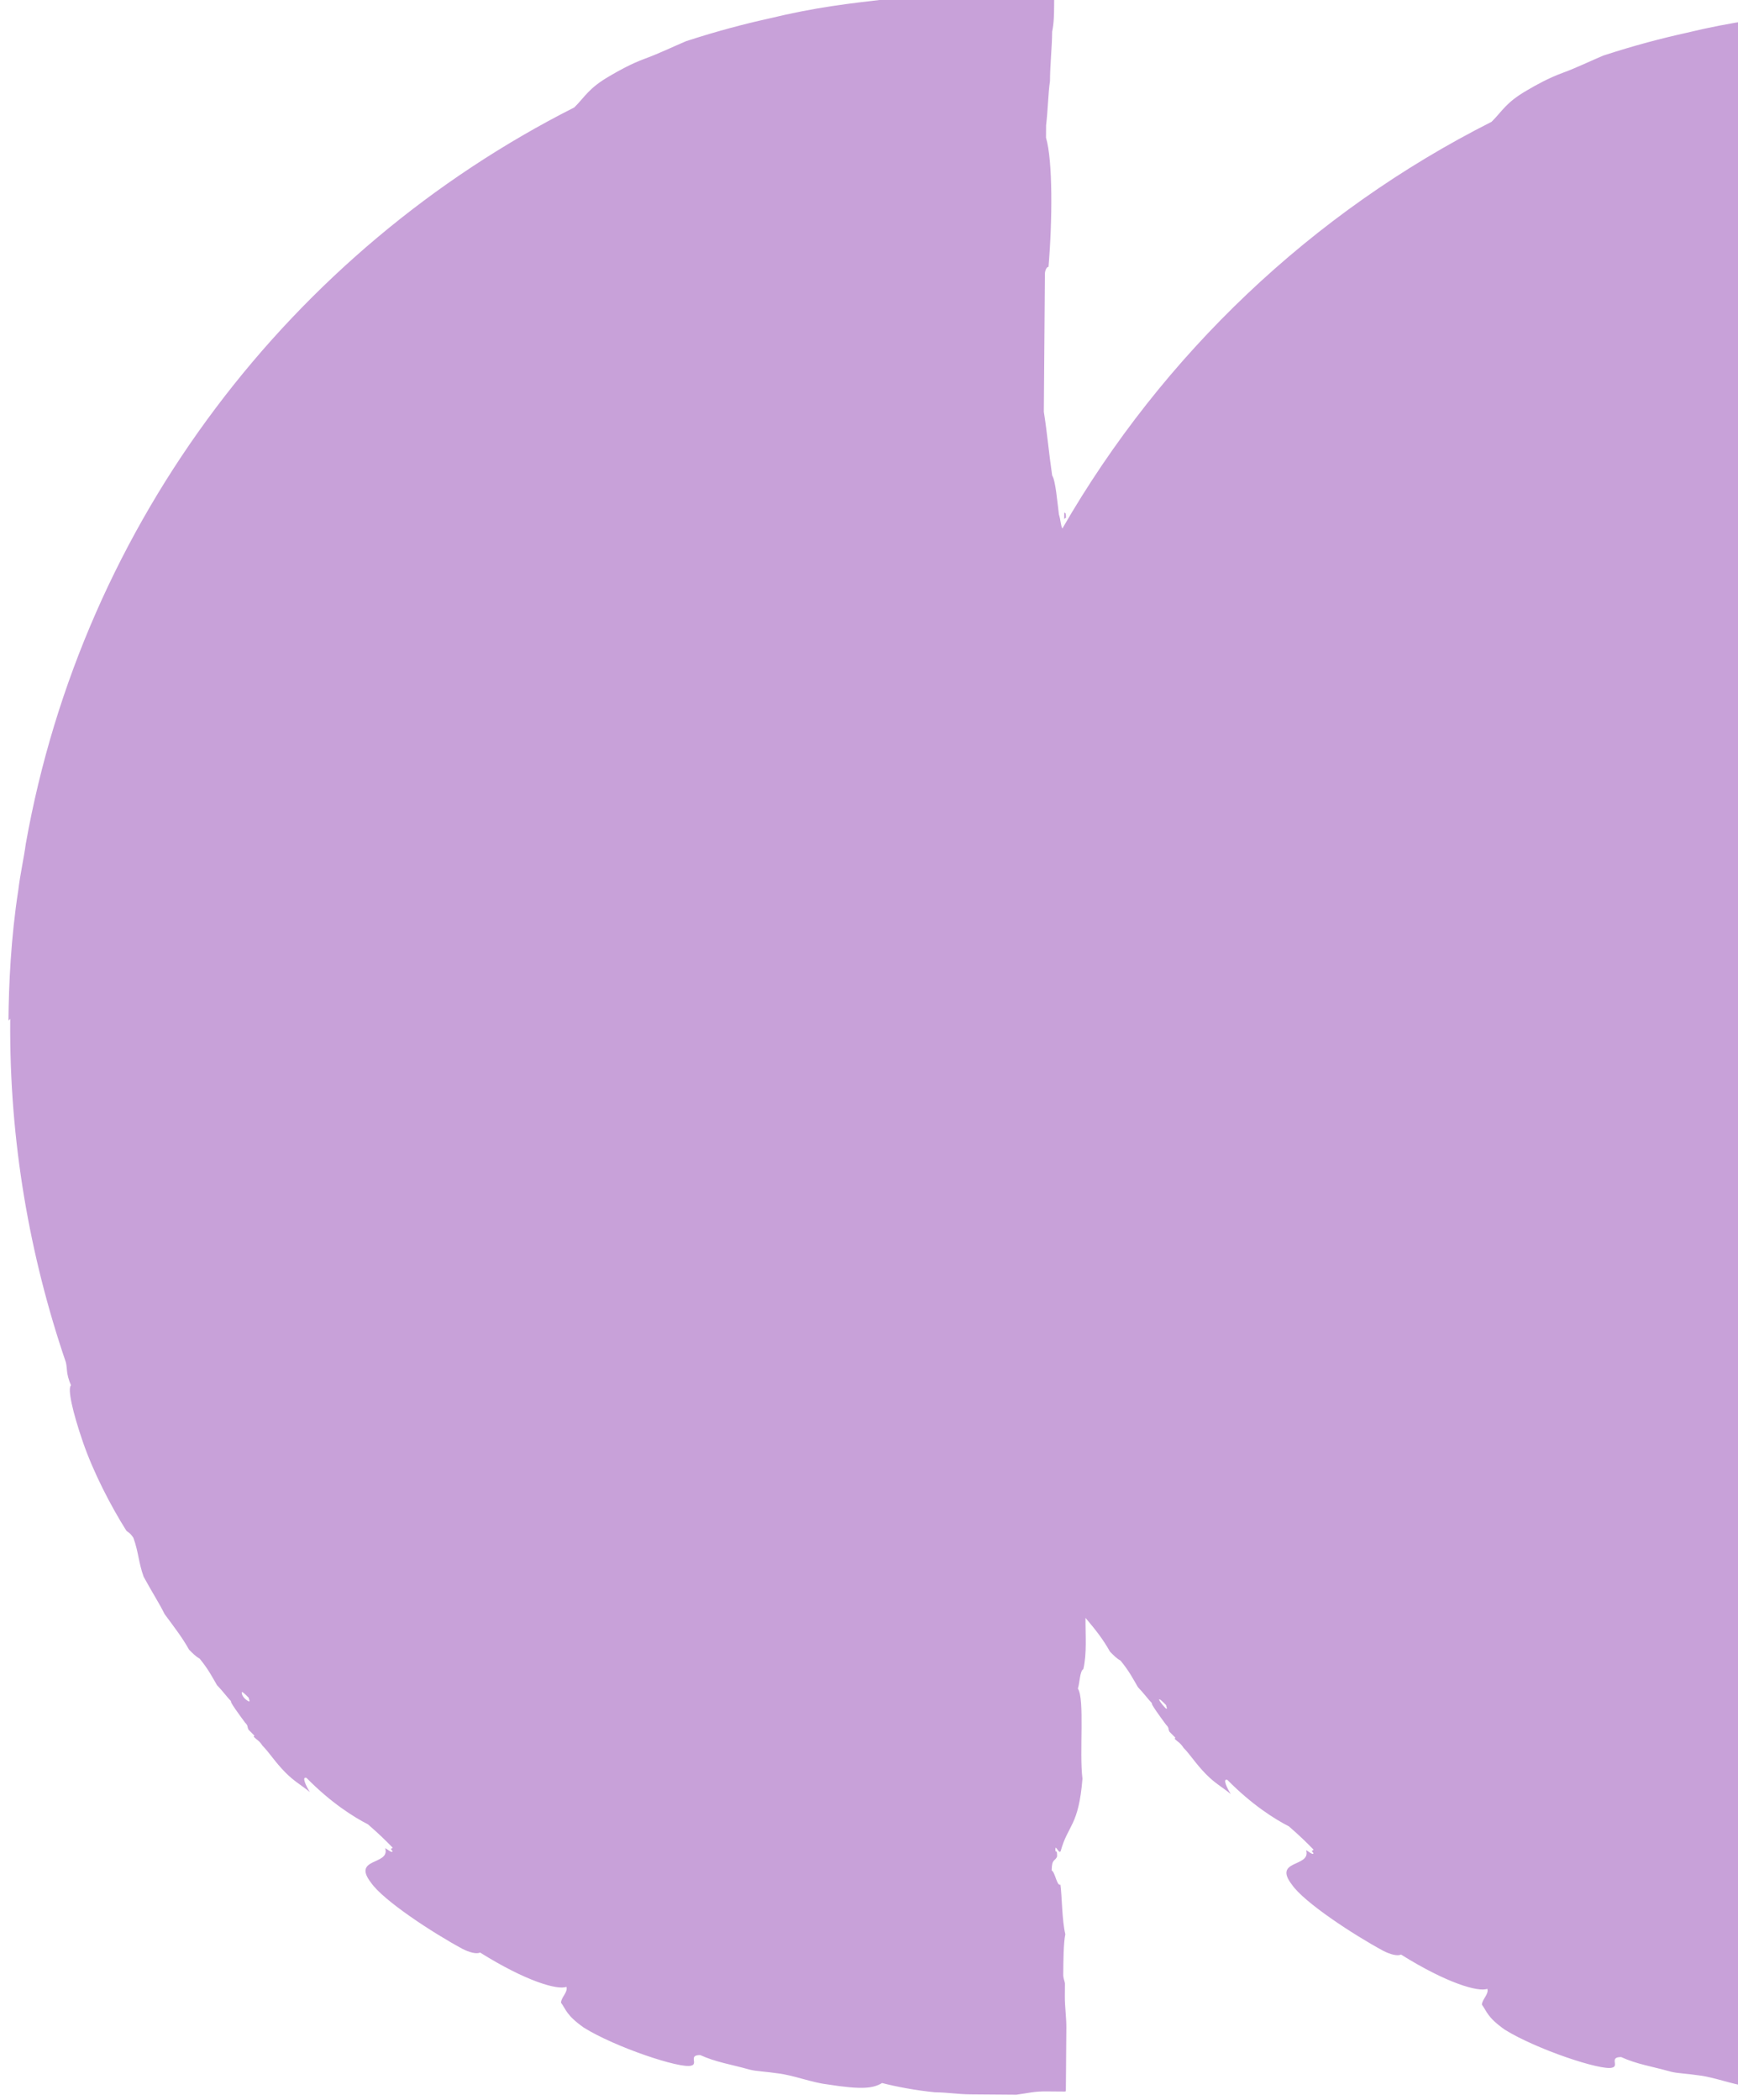 <?xml version="1.0" encoding="UTF-8"?> <svg xmlns="http://www.w3.org/2000/svg" width="101" height="122" viewBox="0 0 101 122" fill="none"><path fill-rule="evenodd" clip-rule="evenodd" d="M118 60.022C117.993 60.946 117.883 61.87 117.977 62.898C117.757 64.745 117.641 66.49 117.224 67.206C117.222 67.411 117.222 67.514 117.22 67.72C117.009 68.437 116.896 69.669 116.583 70.283C116.375 70.692 116.265 71.513 116.058 71.717C115.734 73.768 115.014 73.865 114.791 76.021C115.303 76.23 115.925 75.619 116.437 75.726C116.531 76.856 116.834 77.475 116.821 79.119C116.813 80.146 116.703 81.069 116.796 82.303C116.69 82.713 116.684 83.535 116.577 84.047C116.369 84.354 116.262 84.867 116.052 85.481C116.151 85.893 116.358 85.689 116.46 85.793C116.66 86.513 116.65 87.746 116.745 88.774C116.633 89.903 116.728 90.931 116.719 92.061C116.714 92.677 116.606 93.293 116.601 93.909C116.592 95.039 116.686 96.169 116.473 97.092C116.267 97.193 116.261 97.912 116.156 98.22C116.562 98.839 116.229 101.918 116.423 103.461C116.195 106.232 115.58 106.125 115.157 107.662C115.052 107.867 114.852 107.249 114.849 107.557C114.847 107.865 114.953 107.455 114.949 107.969C114.844 108.276 114.64 108.069 114.634 108.788C114.839 108.892 114.935 109.715 115.141 109.614C115.238 110.334 115.228 111.669 115.426 112.492C115.32 113.005 115.312 114.032 115.305 114.854C115.303 115.059 115.404 115.266 115.404 115.368C115.403 115.471 115.402 115.574 115.401 115.676C115.4 115.779 115.399 115.985 115.398 116.087C115.393 116.704 115.491 117.321 115.486 117.937C115.48 118.656 115.475 119.375 115.469 120.094C115.466 120.505 115.462 120.916 115.459 121.327L115.457 121.532C115.457 121.635 115.457 121.635 115.354 121.634L115.046 121.632C114.84 121.63 114.635 121.628 114.327 121.626C113.608 121.62 113.299 121.72 112.579 121.817C111.757 121.811 110.833 121.804 109.908 121.796C109.189 121.79 108.574 121.683 107.855 121.677C106.726 121.565 105.598 121.351 104.777 121.139C104.261 121.443 103.644 121.541 101.592 121.217C100.669 121.107 99.645 120.687 98.721 120.577C98.003 120.469 97.49 120.465 97.079 120.359C95.952 120.042 95.131 119.933 94.21 119.514C93.491 119.509 94.103 120.027 93.692 120.127C93.073 120.327 89.283 119.064 87.443 117.92C86.421 117.193 86.424 116.885 86.119 116.471C86.121 116.163 86.535 115.858 86.434 115.549C85.919 115.751 84.075 115.222 81.417 113.558C81.211 113.659 80.801 113.553 80.391 113.344C78.653 112.406 75.791 110.534 75.08 109.501C73.962 108.054 76.116 108.482 75.918 107.556C75.817 107.35 76.326 107.868 76.328 107.662C76.124 107.455 76.328 107.559 76.329 107.457C75.922 107.043 75.616 106.732 74.902 106.11C74.083 105.693 72.755 104.86 71.328 103.411C71.021 103.306 71.324 103.924 71.527 104.234C71.017 103.819 70.607 103.611 70.098 103.093C69.486 102.472 69.182 101.956 68.775 101.542C68.572 101.232 68.469 101.231 68.265 101.024C68.266 100.921 68.368 101.025 68.266 100.921C68.164 100.818 67.96 100.611 67.96 100.611C67.859 100.404 67.962 100.405 67.758 100.198C67.453 99.785 66.844 98.958 66.946 98.959C66.743 98.752 66.438 98.339 66.132 98.028C65.828 97.512 65.626 97.1 65.117 96.479C64.912 96.375 64.709 96.168 64.505 95.961C64.1 95.238 63.693 94.722 63.082 93.998C63.074 95.025 63.169 96.053 62.956 96.976C62.75 97.077 62.744 97.796 62.639 98.103C63.045 98.723 62.712 101.802 62.905 103.344C62.678 106.116 62.062 106.008 61.639 107.546C61.535 107.75 61.334 107.132 61.332 107.44C61.33 107.749 61.435 107.338 61.431 107.852C61.326 108.159 61.122 107.952 61.117 108.671C61.321 108.776 61.417 109.598 61.624 109.497C61.721 110.217 61.71 111.552 61.909 112.376C61.802 112.888 61.794 113.916 61.788 114.737C61.786 114.943 61.887 115.149 61.886 115.252C61.886 115.354 61.885 115.457 61.884 115.56C61.883 115.663 61.881 115.868 61.881 115.971C61.876 116.587 61.974 117.204 61.969 117.82C61.963 118.539 61.957 119.258 61.952 119.977C61.948 120.388 61.945 120.799 61.942 121.21L61.94 121.415C61.939 121.518 61.939 121.518 61.837 121.517L61.528 121.515C61.323 121.513 61.117 121.512 60.809 121.509C60.09 121.503 59.781 121.604 59.062 121.701C58.24 121.694 57.315 121.687 56.391 121.68C55.672 121.674 55.056 121.566 54.337 121.561C53.208 121.449 52.08 121.234 51.26 121.022C50.744 121.327 50.127 121.424 48.075 121.1C47.151 120.99 46.127 120.571 45.204 120.461C44.486 120.352 43.972 120.348 43.562 120.242C42.435 119.925 41.614 119.816 40.693 119.398C39.974 119.392 40.586 119.911 40.174 120.01C39.556 120.211 35.766 118.948 33.926 117.803C32.904 117.076 32.907 116.768 32.602 116.355C32.604 116.046 33.017 115.742 32.917 115.433C32.402 115.634 30.557 115.106 27.9 113.441C27.693 113.542 27.283 113.436 26.874 113.227C25.135 112.289 22.274 110.417 21.563 109.385C20.445 107.938 22.598 108.366 22.4 107.44C22.299 107.233 22.809 107.751 22.81 107.545C22.607 107.338 22.811 107.443 22.812 107.34C22.404 106.926 22.099 106.615 21.384 105.993C20.566 105.576 19.237 104.744 17.811 103.294C17.503 103.189 17.806 103.808 18.009 104.118C17.499 103.703 17.09 103.494 16.581 102.976C15.969 102.355 15.665 101.839 15.257 101.425C15.054 101.115 14.952 101.114 14.748 100.907C14.749 100.805 14.851 100.908 14.749 100.805C14.647 100.701 14.443 100.494 14.443 100.494C14.342 100.288 14.445 100.289 14.241 100.081C13.936 99.668 13.326 98.841 13.429 98.842C13.225 98.635 12.92 98.222 12.614 97.911C12.31 97.395 12.108 96.983 11.6 96.362C11.395 96.258 11.191 96.051 10.987 95.844C10.582 95.122 10.175 94.605 9.566 93.778C9.262 93.16 8.856 92.54 8.35 91.612C8.049 90.787 8.053 90.171 7.752 89.347C7.549 89.037 7.446 89.036 7.344 88.933C6.431 87.487 5.42 85.528 4.817 83.776C4.215 82.025 3.917 80.688 4.124 80.484C3.822 79.763 3.926 79.558 3.827 79.146C1.718 72.966 0.539 66.28 0.594 59.295C0.594 59.295 0.594 59.295 0.595 59.192L0.492 59.294C0.508 57.24 0.633 54.468 1.066 51.697C1.176 50.774 1.388 49.851 1.498 49.03C4.831 30.258 16.974 14.536 33.373 6.242C33.994 5.631 34.204 5.119 35.442 4.41C35.958 4.106 36.68 3.701 37.504 3.399C38.329 3.097 39.154 2.693 39.875 2.391C41.729 1.789 43.273 1.39 44.611 1.093C47.492 0.397 49.343 0.206 51.81 -0.083C53.249 -0.174 54.586 -0.369 56.025 -0.46C56.641 -0.455 57.464 -0.551 58.183 -0.546C58.902 -0.54 59.621 -0.534 60.34 -0.529C60.648 -0.526 60.956 -0.524 61.264 -0.521C61.264 -0.521 61.264 -0.521 61.264 -0.419L61.263 -0.316L61.261 -0.11L61.258 0.301C61.254 0.814 61.25 1.328 61.143 1.84C61.136 2.765 61.026 3.688 61.017 4.716C60.909 5.434 60.902 6.358 60.791 7.282L60.786 8.001C61.186 9.339 61.158 12.832 60.932 15.501C60.829 15.5 60.725 15.705 60.723 15.91L60.66 23.922C60.855 25.156 60.949 26.287 61.144 27.624C61.347 27.933 61.44 29.167 61.537 29.887C61.637 30.196 61.634 30.504 61.736 30.71C67.568 20.587 76.263 12.335 86.679 7.077C87.3 6.465 87.51 5.953 88.748 5.244C89.264 4.94 89.987 4.535 90.811 4.233C91.635 3.931 92.46 3.527 93.181 3.225C95.035 2.623 96.579 2.224 97.917 1.927C100.799 1.231 102.649 1.04 105.117 0.751C106.556 0.66 107.892 0.465 109.331 0.374C109.948 0.379 110.77 0.283 111.489 0.288C112.208 0.294 112.927 0.3 113.646 0.305C113.954 0.308 114.262 0.31 114.571 0.313C114.571 0.313 114.571 0.313 114.57 0.415L114.569 0.518L114.567 0.724L114.564 1.135C114.56 1.648 114.556 2.162 114.449 2.674C114.442 3.599 114.332 4.522 114.324 5.55C114.215 6.268 114.208 7.192 114.098 8.116L114.092 8.835C114.492 10.174 114.465 13.666 114.238 16.335C114.135 16.334 114.031 16.539 114.029 16.744L113.966 24.756C114.161 25.99 114.255 27.121 114.45 28.458C114.653 28.767 114.746 30.001 114.843 30.721C114.941 31.235 115.042 31.544 115.14 32.161C115.139 32.264 115.136 32.675 115.135 32.778C115.233 33.395 115.33 34.012 115.427 34.732C115.524 35.451 115.517 36.376 115.515 36.684C115.503 38.122 115.491 39.663 115.477 41.409C115.366 42.435 115.259 43.051 115.248 44.386C115.144 44.591 115.14 45.104 115.036 45.206C114.815 47.156 114.598 48.593 114.281 49.72C114.168 51.054 113.957 51.772 113.641 52.694L113.617 55.775C113.925 55.778 114.127 56.19 114.434 56.295C115.05 56.403 115.769 56.409 116.485 56.722C116.586 57.032 116.48 57.441 116.477 57.75C116.59 56.518 116.787 57.547 116.994 57.343C117.093 57.857 117.191 58.372 117.29 58.886C117.807 58.479 118.007 59.097 118 60.022ZM115.912 77.262C115.915 76.852 115.917 76.543 115.814 76.645C115.813 76.748 115.81 77.159 115.912 77.262ZM116.063 71.1C116.065 70.895 116.067 70.587 115.965 70.586C115.962 70.894 115.96 71.099 116.063 71.1ZM114.429 69.957C114.428 70.06 114.532 69.855 114.532 69.855C114.534 69.65 114.534 69.65 114.535 69.445C114.434 69.341 114.432 69.546 114.429 69.957ZM67.766 99.274C67.868 99.275 67.766 99.171 67.767 99.068C67.563 98.861 67.359 98.654 67.359 98.757C67.46 98.963 67.664 99.17 67.766 99.274ZM14.456 98.85C14.559 98.851 14.457 98.748 14.458 98.645C14.254 98.438 14.05 98.231 14.049 98.334C14.048 98.539 14.251 98.746 14.456 98.85ZM61.846 29.786C61.845 29.889 61.843 30.095 61.842 30.197C61.842 30.197 61.843 30.095 61.946 30.095C61.947 29.89 61.948 29.787 61.846 29.786ZM115.253 30.827C115.255 30.621 115.259 30.108 115.258 30.21C115.256 30.416 115.251 31.032 115.253 30.827ZM114.385 49.618C114.386 49.413 114.39 49.002 114.286 49.104C114.284 49.412 114.282 49.617 114.385 49.618ZM114.766 40.376C114.882 38.733 115.09 38.427 115.102 36.886C115.105 36.475 115.005 36.166 114.903 36.063C114.708 34.726 114.512 33.594 114.314 32.668L114.235 42.632C114.547 42.12 114.557 40.785 114.766 40.376ZM115.052 56.095C114.95 56.094 114.95 56.094 114.946 56.505L115.049 56.506L115.052 56.095ZM114.183 62.046L114.121 69.852C114.122 69.749 114.122 69.749 114.226 69.648C114.329 69.546 114.328 69.751 114.328 69.751C114.33 69.443 114.434 69.341 114.438 68.828C114.749 68.419 114.964 67.188 115.272 67.293C115.486 66.165 115.696 65.55 116.009 65.039C116.121 63.807 116.429 63.81 116.54 62.783C115.617 62.571 114.901 62.257 114.183 62.046ZM116.923 66.279L116.92 66.69L117.023 66.691C117.026 66.28 116.923 66.279 116.923 66.279ZM117.131 65.973C117.129 66.281 117.231 66.282 117.231 66.282C117.232 66.179 117.234 65.973 117.236 65.665C117.238 65.46 117.234 65.973 117.131 65.973Z" fill="#C8A1D9"></path></svg> 